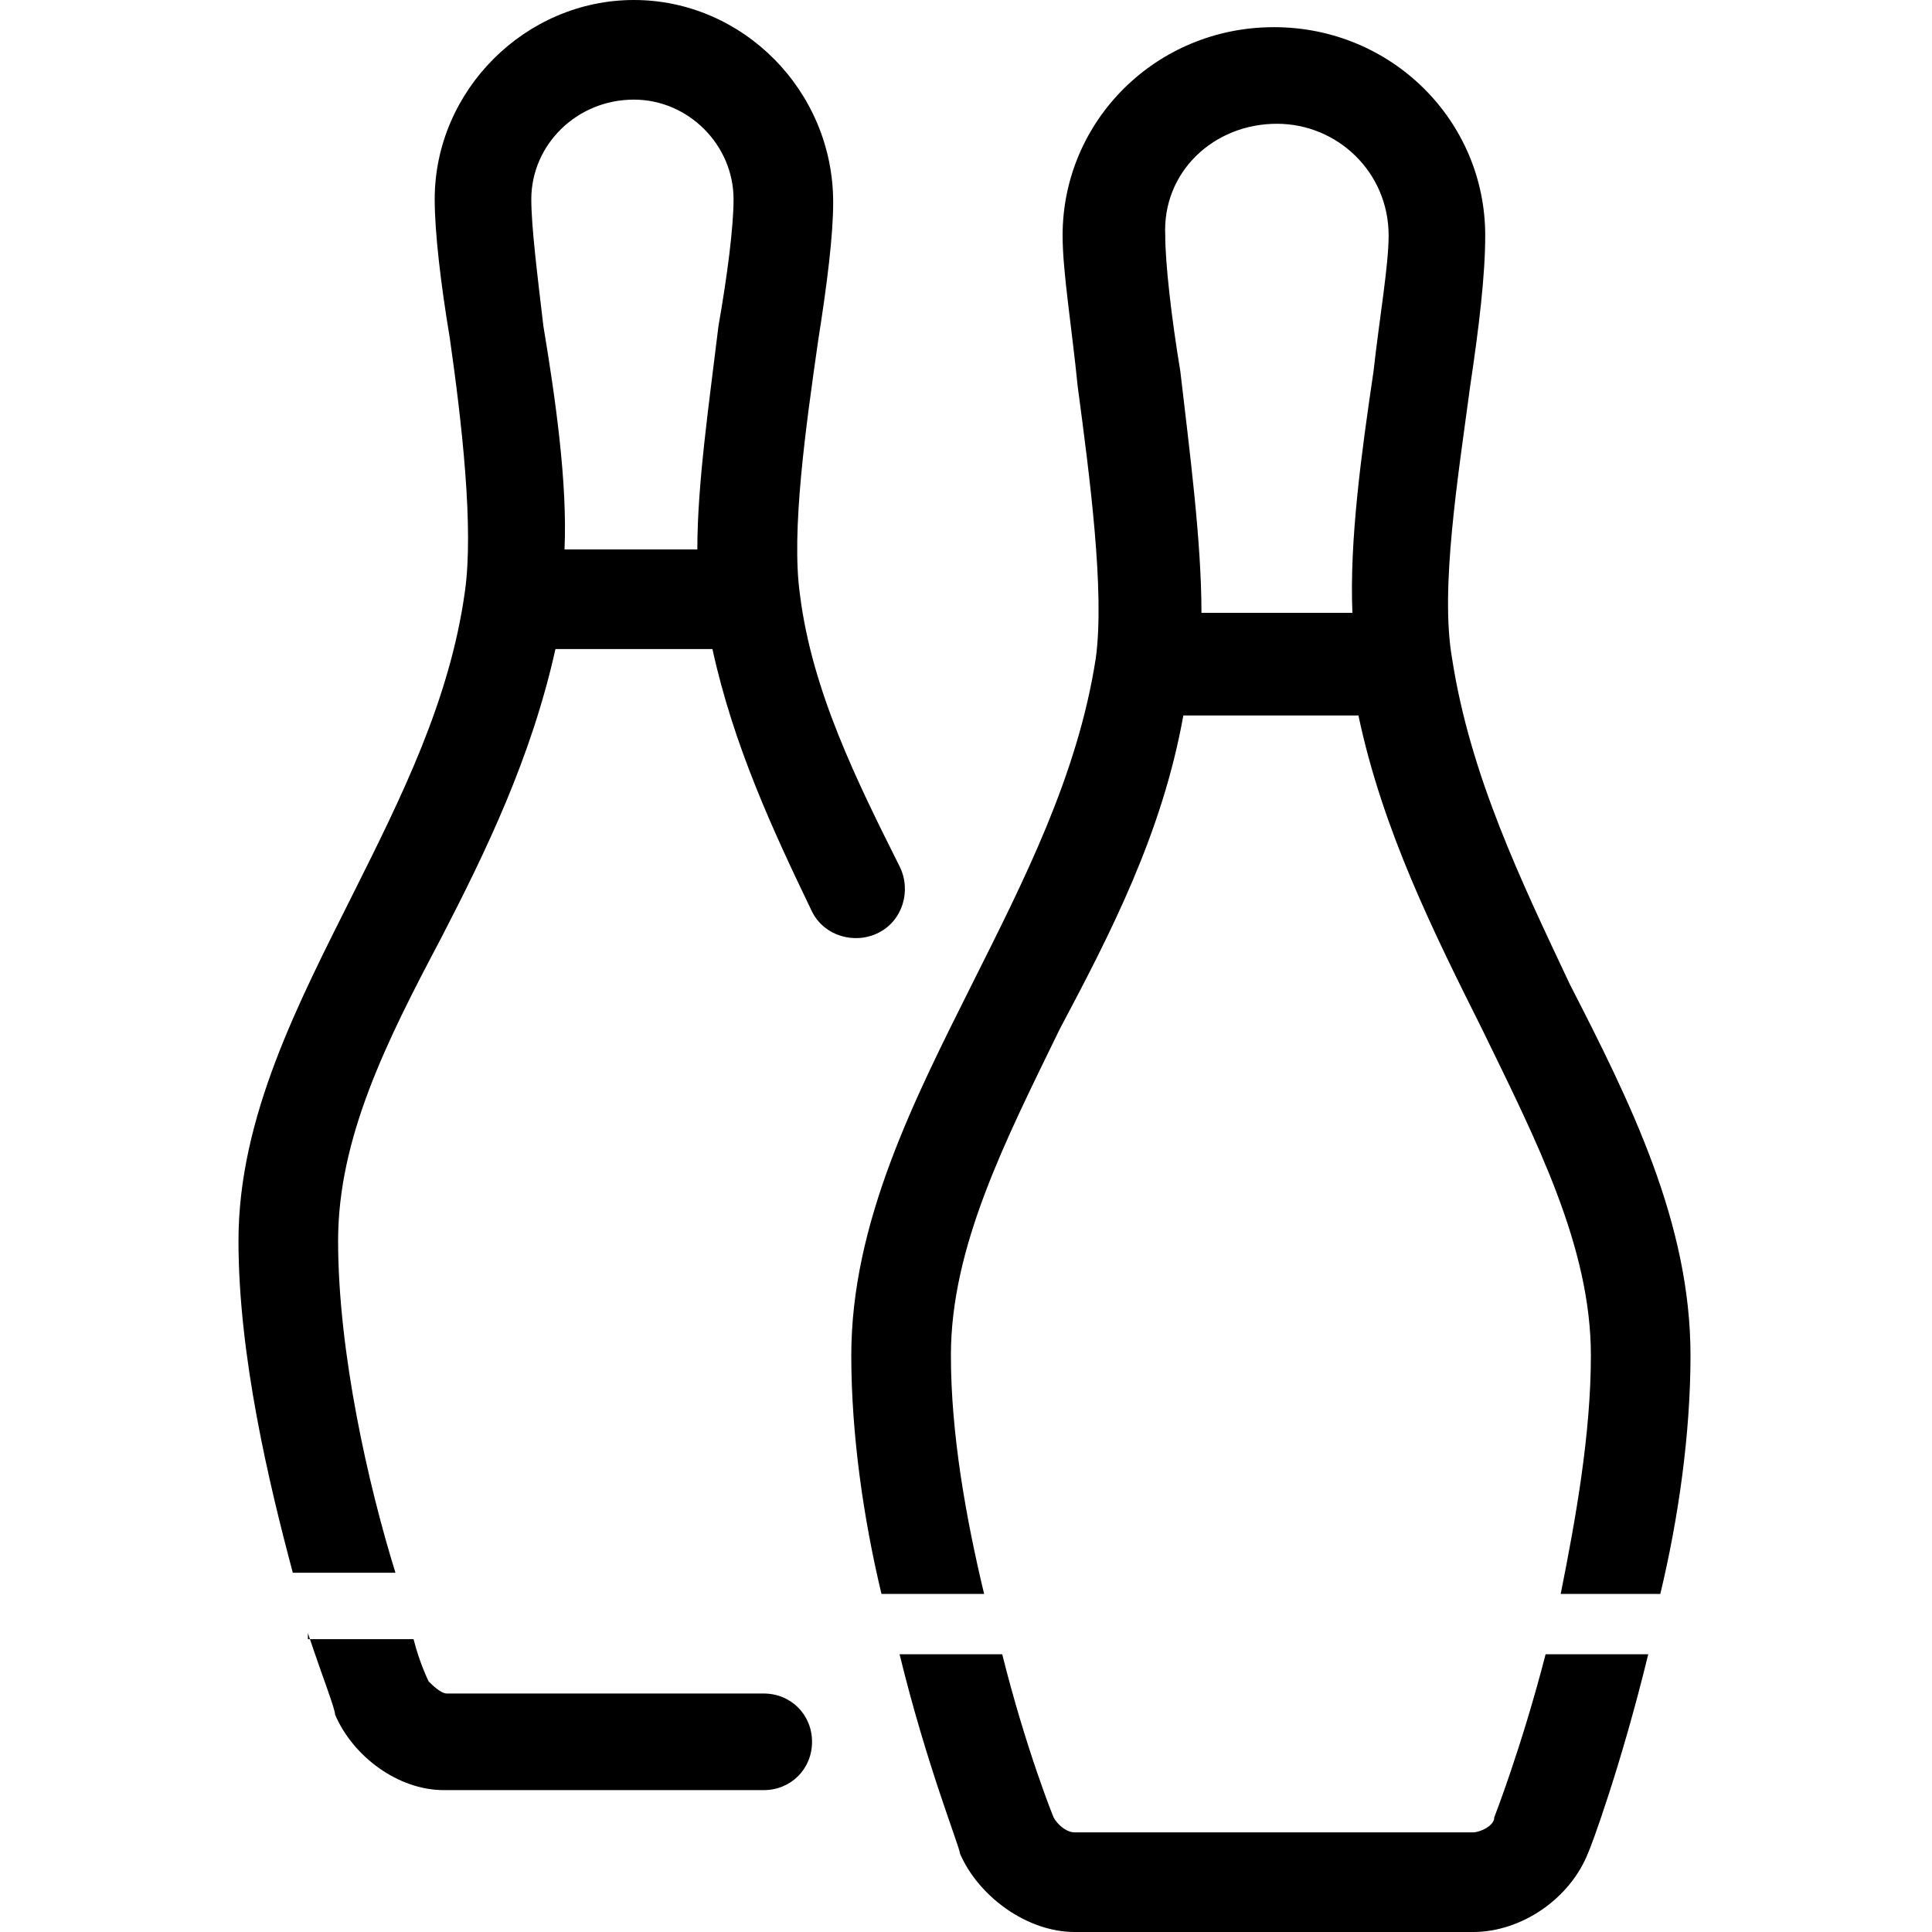 <?xml version="1.0" encoding="utf-8"?>
<!-- Generator: Adobe Illustrator 26.2.1, SVG Export Plug-In . SVG Version: 6.00 Build 0)  -->
<svg version="1.1" id="Ebene_1" xmlns="http://www.w3.org/2000/svg" xmlns:xlink="http://www.w3.org/1999/xlink" x="0px" y="0px"
	 viewBox="0 0 64 64" style="enable-background:new 0 0 64 64;" xml:space="preserve">
<style type="text/css">
	.st0{fill-rule:evenodd;clip-rule:evenodd;}
</style>
<path class="st0" d="M18.4,21.5h5.2c0.7,3.2,2,6,3.3,8.7c0.4,0.8,1.4,1.1,2.2,0.7c0.8-0.4,1.1-1.4,0.7-2.2c-1.4-2.8-2.9-5.8-3.3-9
	c-0.3-2.1,0.2-5.6,0.6-8.4c0.3-1.9,0.5-3.5,0.5-4.6C27.6,3,24.6,0,21,0c-3.6,0-6.6,3-6.6,6.6c0,1.1,0.2,2.8,0.5,4.6
	c0.4,2.8,0.8,6.3,0.5,8.4c-0.5,3.6-2.1,6.8-3.7,10c-1.8,3.6-3.8,7.4-3.8,11.5c0,3.8,1,8,1.8,11h3.4c-0.9-2.9-1.9-7.3-1.9-11
	c0-3.4,1.6-6.6,3.4-10C16.1,28.2,17.6,25.1,18.4,21.5L18.4,21.5z M48.1,21.8c-0.4-2.3,0.2-6,0.6-9c0.3-2,0.5-3.7,0.5-5
	c0-3.8-3.1-6.9-7-6.9c-3.9,0-7,3.1-7,6.9c0,1.2,0.3,3,0.5,5c0.4,3,0.9,6.8,0.6,9c-0.6,3.9-2.4,7.4-4.1,10.8c-1.9,3.8-4,7.9-4,12.3
	c0,2.6,0.4,5.4,1,7.9h3.4c-0.6-2.5-1.1-5.3-1.1-7.9c0-3.6,1.8-7.1,3.6-10.8c1.7-3.2,3.4-6.5,4.1-10.4h5.8c0.8,3.8,2.5,7.2,4.1,10.4
	c1.8,3.7,3.6,7.2,3.6,10.8c0,2.6-0.5,5.4-1,7.9h3.3c0.6-2.5,1-5.3,1-7.9c0-4.4-2-8.4-4-12.3C50.4,29.2,48.7,25.7,48.1,21.8
	L48.1,21.8z M29.8,54.8c0.9,3.7,2,6.4,2,6.6c0.6,1.4,2.2,2.6,3.8,2.6h13.2c1.6,0,3.2-1.1,3.8-2.6c0.1-0.2,1.1-2.9,2-6.6h-3.4
	c-0.8,3.1-1.7,5.4-1.7,5.4c0,0.3-0.5,0.5-0.7,0.5H35.6c-0.3,0-0.6-0.3-0.7-0.5c0,0-0.9-2.2-1.7-5.4H29.8z M42.3,4.1
	c2,0,3.7,1.6,3.7,3.7c0,1-0.3,2.7-0.5,4.5c-0.4,2.7-0.8,5.6-0.7,8h-5c0-2.4-0.4-5.4-0.7-8c-0.3-1.8-0.5-3.6-0.5-4.5
	C38.5,5.7,40.2,4.1,42.3,4.1L42.3,4.1z M10.2,54.1c0.5,1.5,0.9,2.5,0.9,2.7c0.6,1.4,2.1,2.5,3.6,2.5h10.6c0.9,0,1.6-0.7,1.6-1.6
	c0-0.9-0.7-1.6-1.6-1.6H14.8c-0.2,0-0.5-0.3-0.6-0.4c0,0-0.3-0.6-0.5-1.4H10.2z M21,3.3c1.8,0,3.3,1.5,3.3,3.3
	c0,0.9-0.2,2.5-0.5,4.2c-0.3,2.5-0.7,5.2-0.7,7.4h-4.4c0.1-2.2-0.3-5-0.7-7.4c-0.2-1.7-0.4-3.3-0.4-4.2C17.6,4.8,19.1,3.3,21,3.3
	L21,3.3z"/>
</svg>

